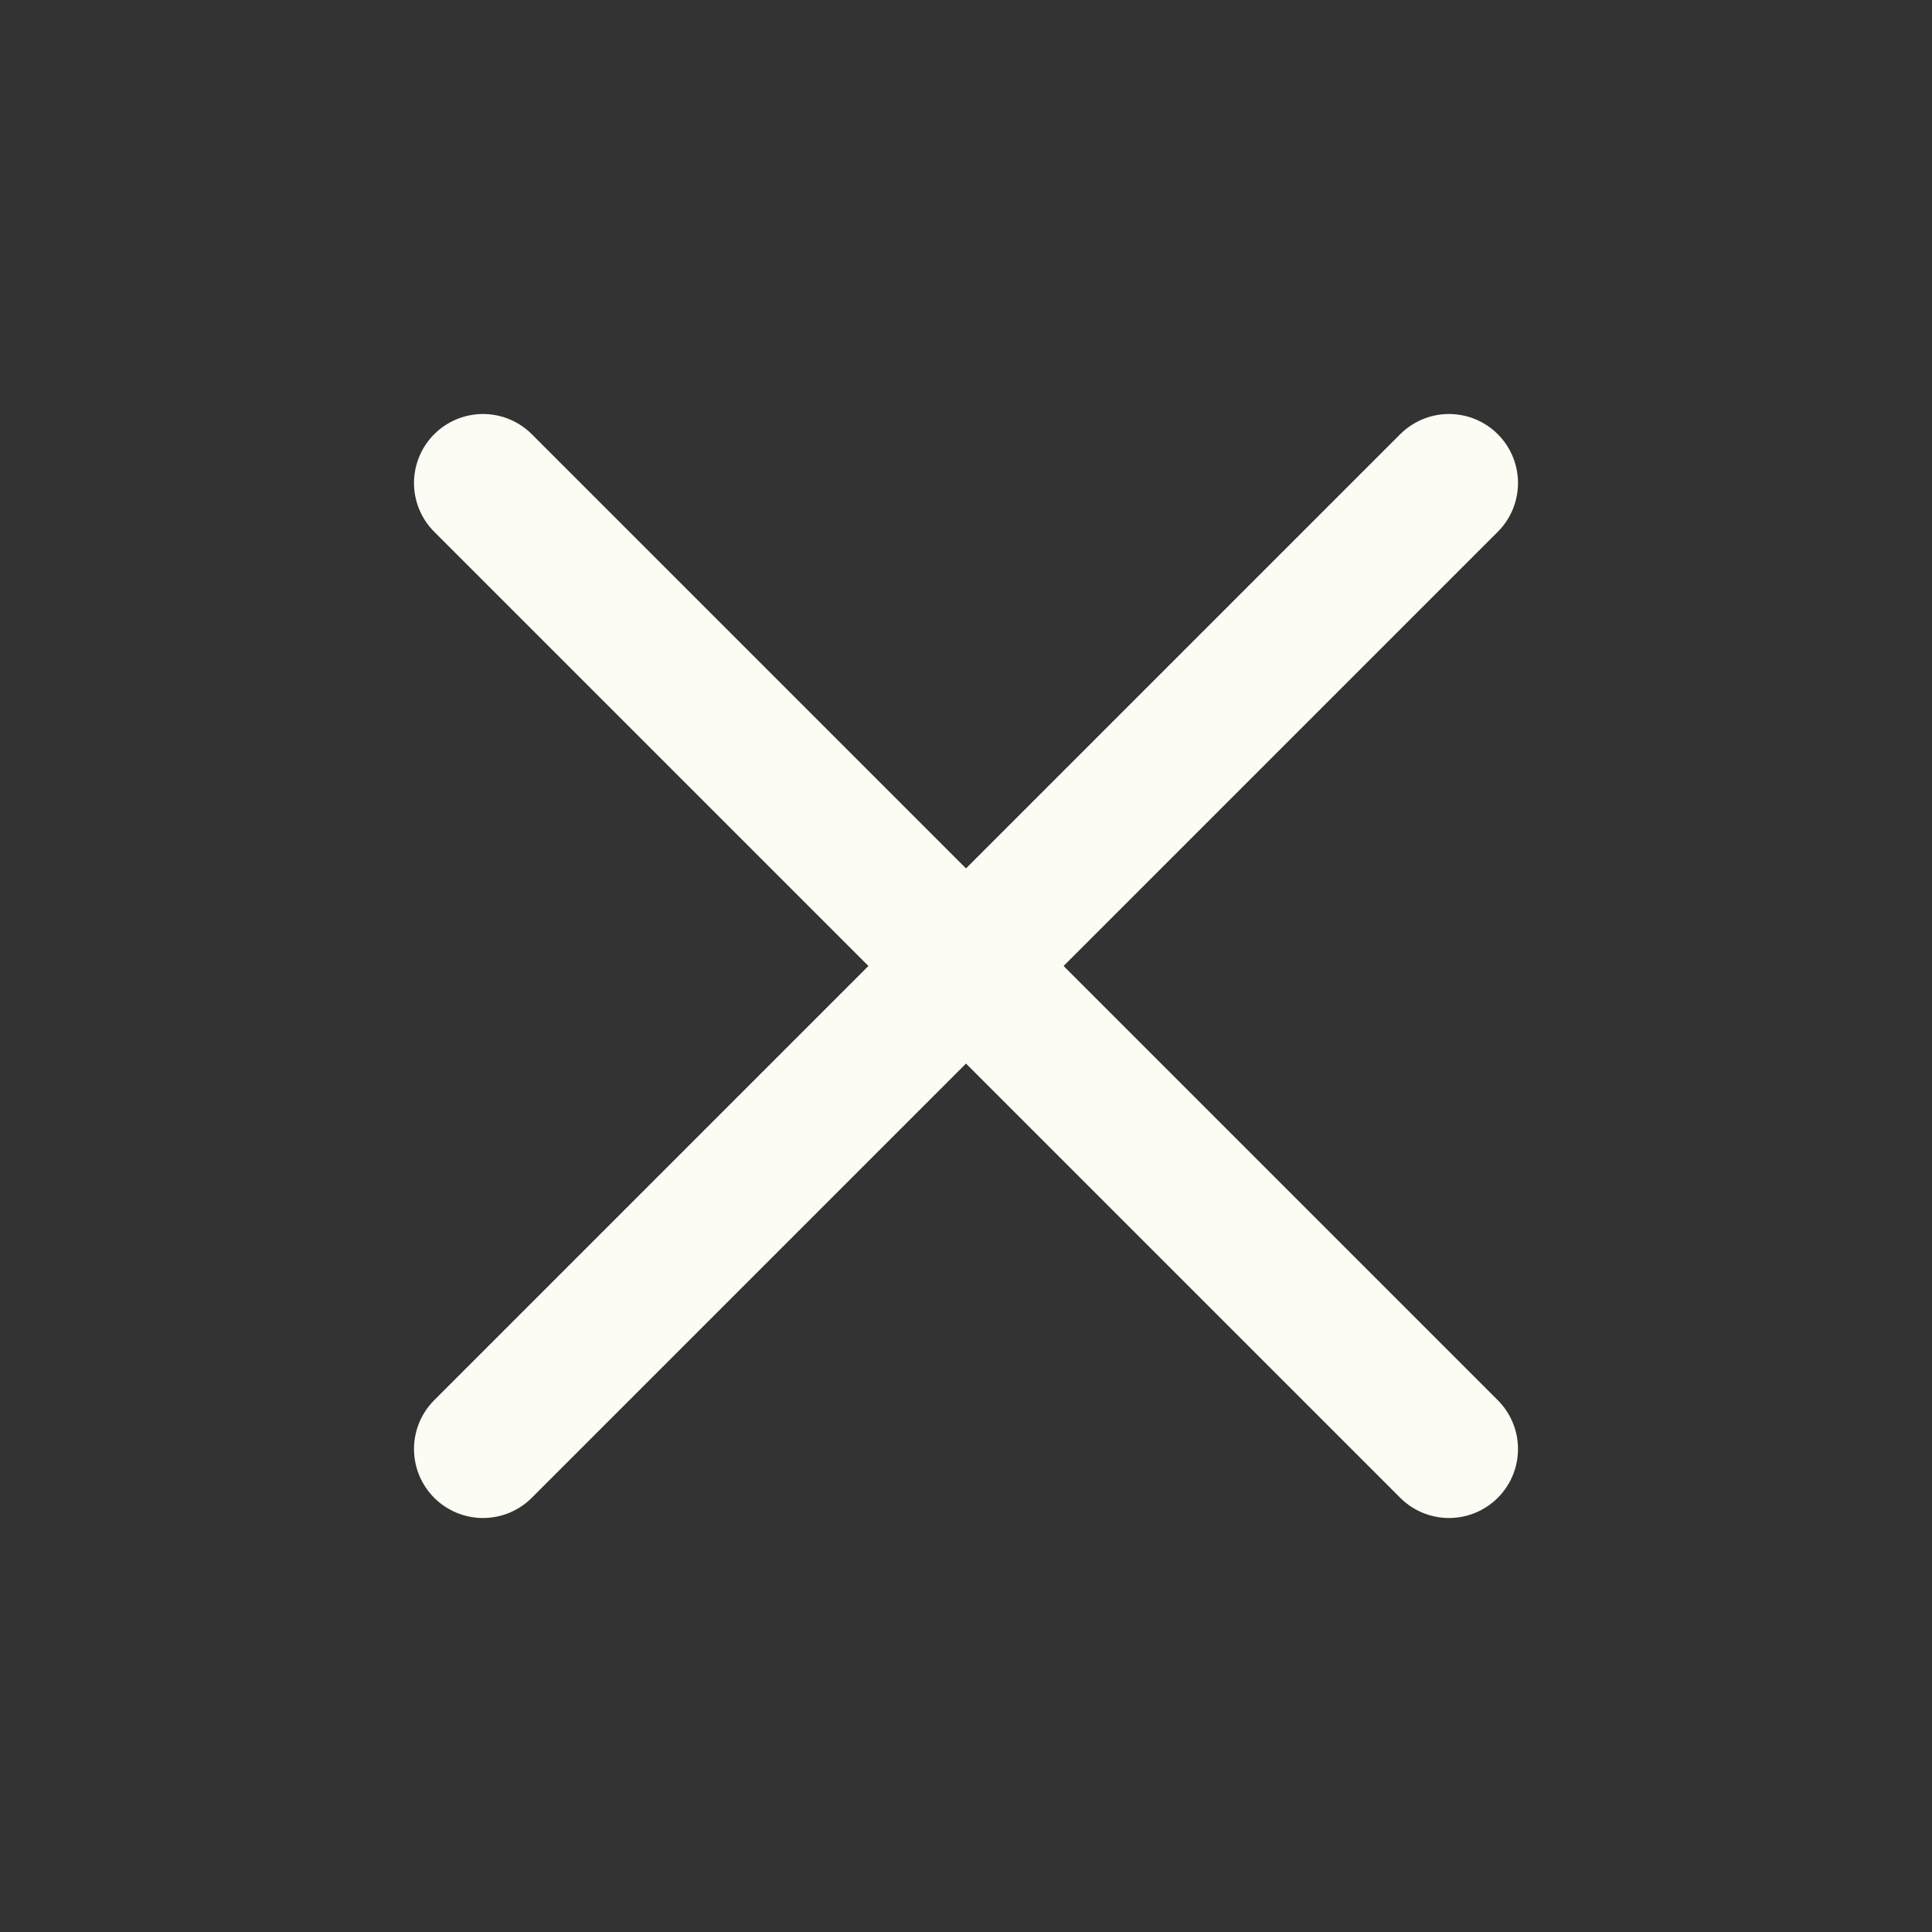 <svg width="28" height="28" viewBox="0 0 28 28" fill="none" xmlns="http://www.w3.org/2000/svg">
<rect x="0" y="0" width="28" height="28" fill="#333333" stroke="none"/>
<g id="fi:x">
<path id="Vector" d="M21 7L7 21" stroke="#FCFCF4" stroke-width="2" stroke-linecap="round" stroke-linejoin="round"/>
<path id="Vector_2" d="M7 7L21 21" stroke="#FCFCF4" stroke-width="2" stroke-linecap="round" stroke-linejoin="round"/>
</g>
</svg>
